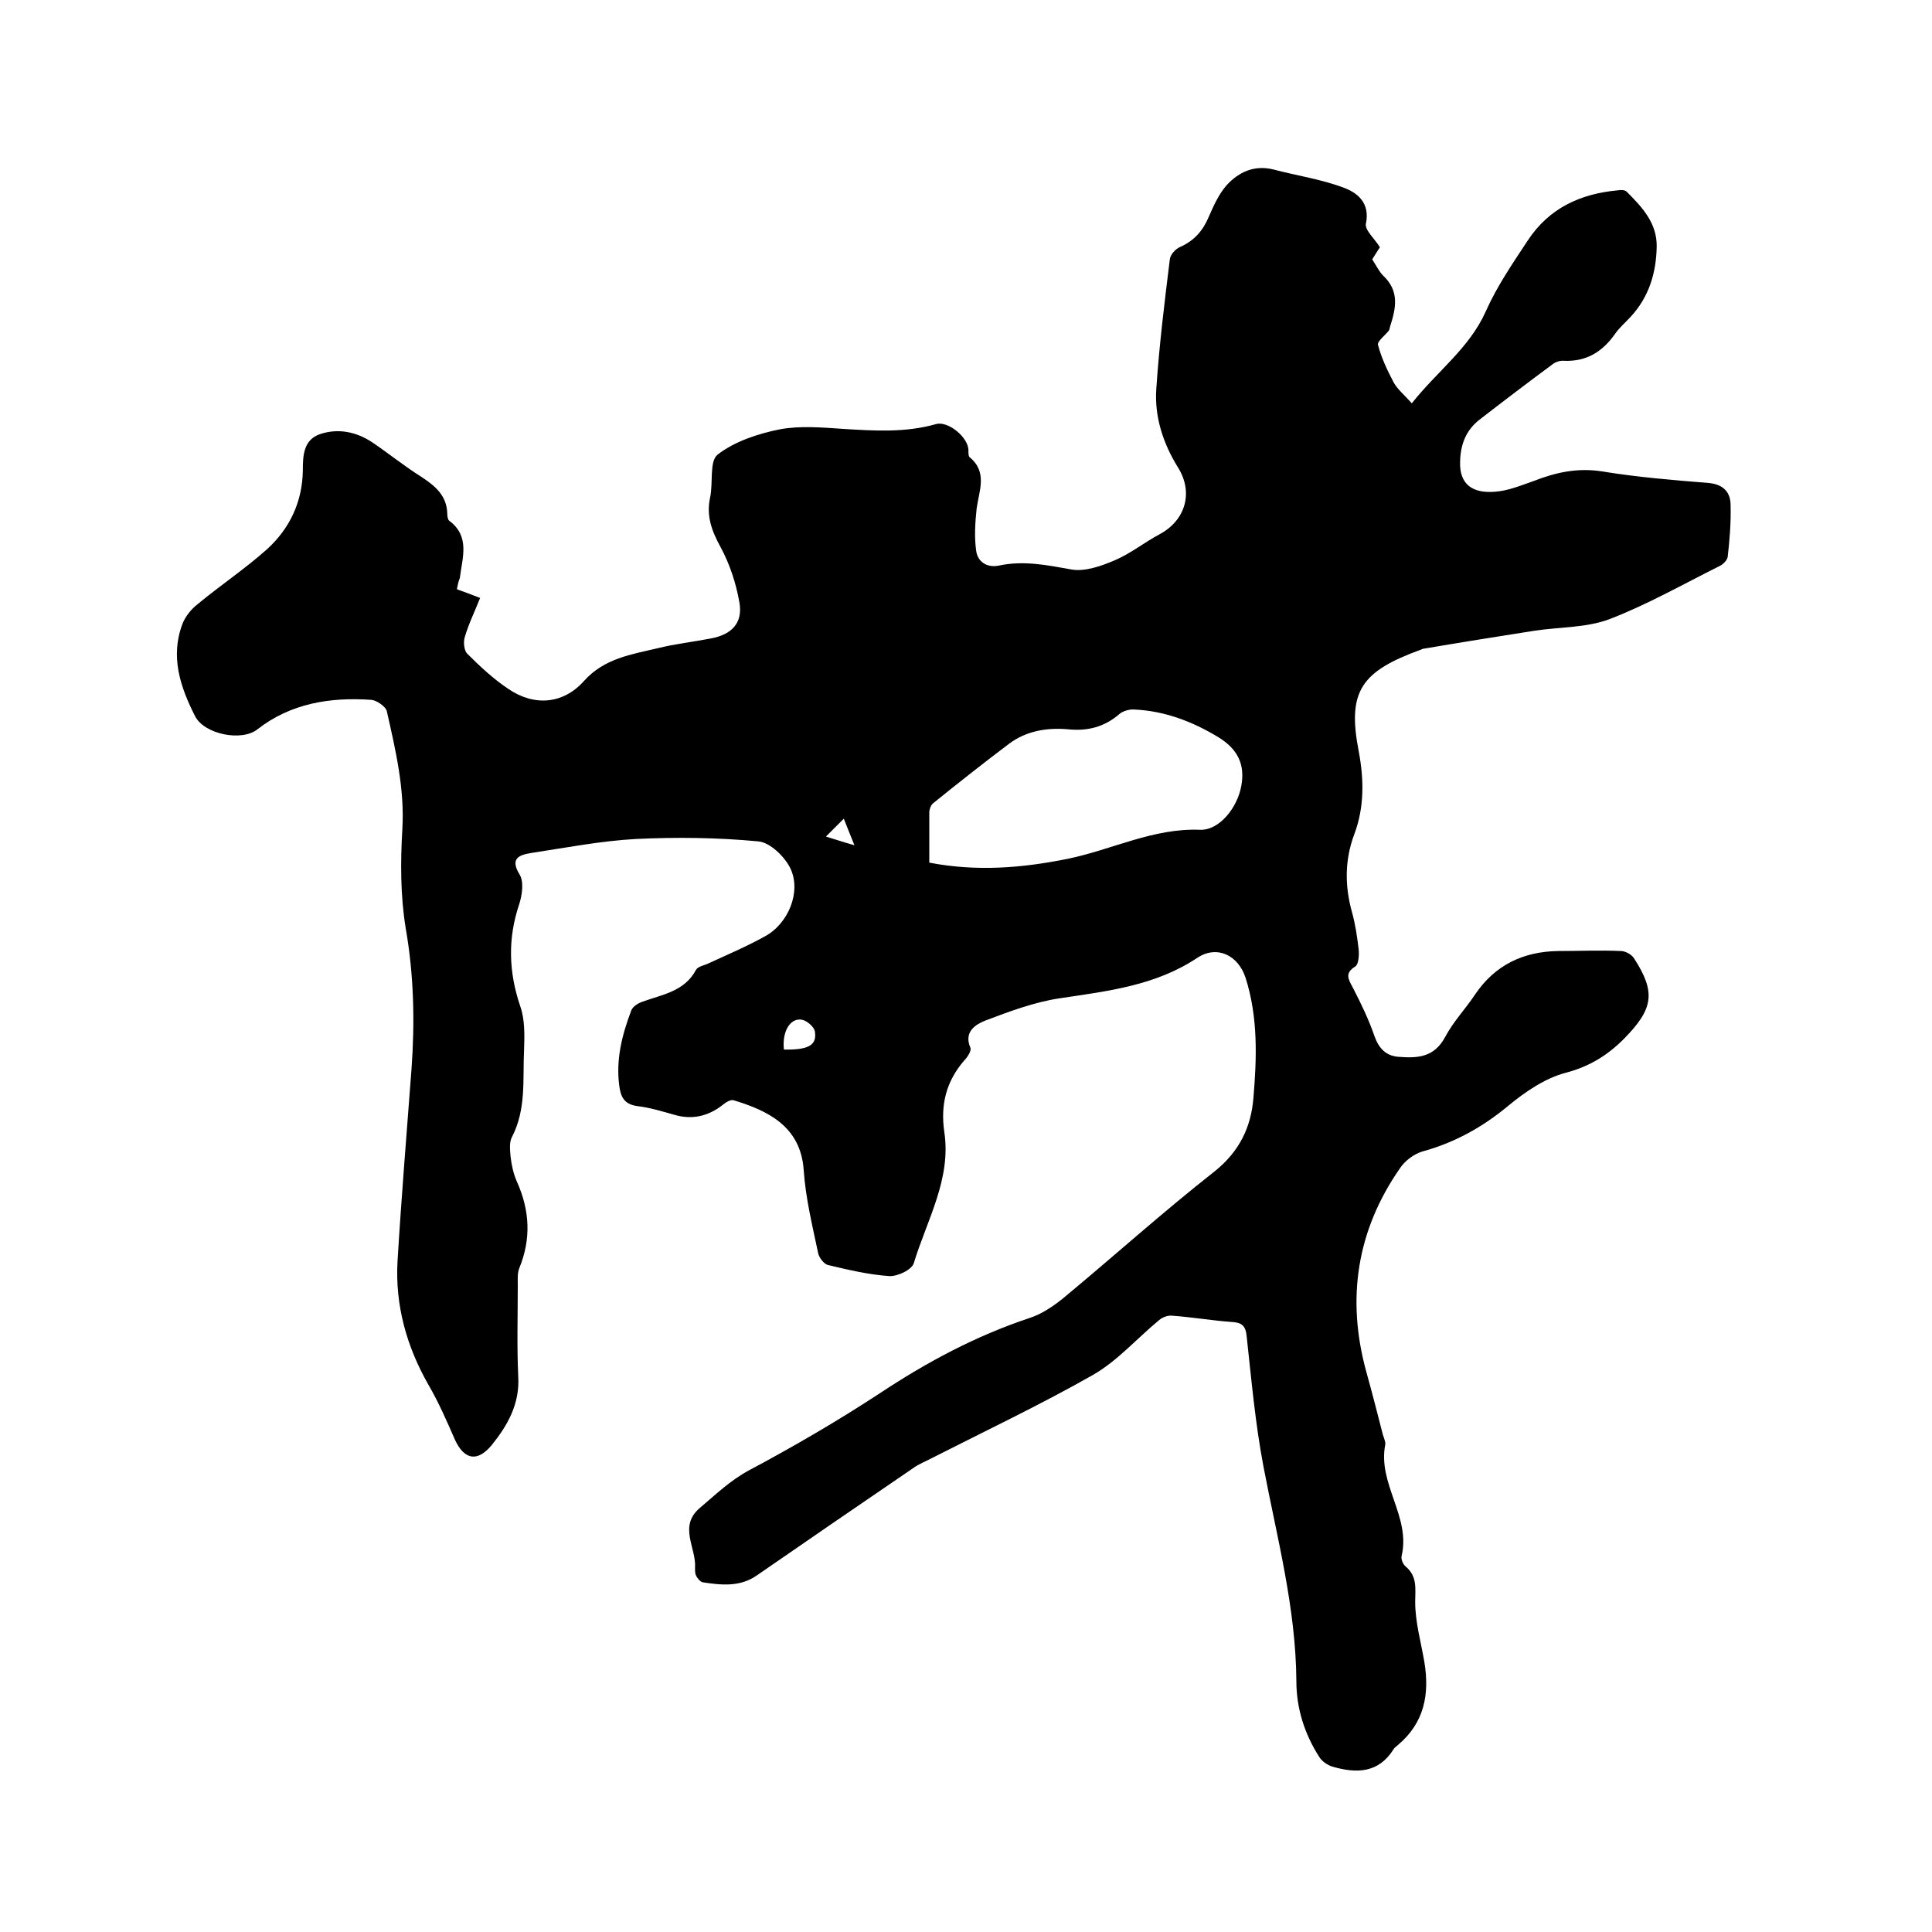 <svg enable-background="new 0 0 400 400" viewBox="0 0 400 400" xmlns="http://www.w3.org/2000/svg"><path d="m94.6 122c1.7.6 3 1.1 4.8 1.8-1.1 2.8-2.4 5.4-3.2 8.2-.3 1-.1 2.8.6 3.4 2.6 2.6 5.4 5.2 8.4 7.2 5.4 3.7 11.4 3.2 15.7-1.6 4.2-4.7 9.8-5.5 15.3-6.8 3.6-.9 7.3-1.3 10.9-2 4.4-.8 6.7-3.2 6-7.4-.7-4-2-8-3.9-11.5-1.8-3.3-3-6.4-2.2-10.2.7-3.1-.2-7.6 1.6-9 3.5-2.7 8.3-4.3 12.8-5.2 4.2-.8 8.8-.4 13.2-.1 6.5.4 12.9.8 19.2-1 2.6-.7 6.8 2.9 6.7 5.5 0 .5 0 1.2.3 1.4 3.7 3.1 1.9 6.9 1.4 10.6-.3 2.9-.5 5.8-.1 8.7.3 2.3 2.2 3.6 4.7 3.1 5.1-1.1 10-.1 15 .8 2.8.5 6.2-.7 9-1.9 3.3-1.4 6.1-3.7 9.3-5.4 5.4-2.9 7-8.7 3.8-13.8-3.1-5-4.9-10.5-4.5-16.3.6-9 1.7-17.9 2.8-26.8.1-1 1.2-2.2 2.2-2.6 2.9-1.3 4.7-3.4 5.9-6.3 1-2.3 2.1-4.7 3.7-6.5 2.5-2.7 5.7-4.2 9.7-3.2 4.9 1.3 9.9 2 14.6 3.8 2.7 1 5.4 3.1 4.5 7.4-.3 1.3 1.8 3.1 2.9 4.9-.5.7-1 1.6-1.6 2.5.8 1.2 1.4 2.5 2.3 3.4 3.4 3.2 2.6 6.8 1.4 10.5-.1.3-.1.7-.3.9-.8 1-2.4 2.2-2.2 2.9.7 2.7 1.9 5.2 3.2 7.7.8 1.5 2.3 2.7 3.8 4.4 5.3-6.7 11.9-11.4 15.3-19 2.3-5.2 5.6-10 8.7-14.7 4.4-6.7 10.9-9.7 18.7-10.4.6-.1 1.4-.1 1.8.3 3.2 3.2 6.3 6.5 6.2 11.4-.1 5.4-1.6 10.4-5.4 14.5-1.1 1.2-2.3 2.2-3.2 3.5-2.6 3.7-5.9 5.8-10.6 5.6-.9-.1-1.9.3-2.6.9-5 3.7-10 7.5-14.9 11.3-2.8 2.2-3.9 5.1-4 8.6-.2 4.9 2.7 6.7 7.3 6.3 2.7-.2 5.3-1.3 7.9-2.2 4.6-1.8 9.1-2.8 14.2-2 7.3 1.2 14.7 1.8 22.1 2.4 3.1.3 4.5 2 4.5 4.6.1 3.6-.2 7.2-.6 10.7-.1.7-1 1.6-1.7 1.9-7.6 3.8-15 8-22.8 11-4.8 1.8-10.4 1.6-15.6 2.4-7.6 1.2-15.2 2.4-22.8 3.7-.2 0-.4.1-.6.2-12.4 4.5-15.3 8.6-12.9 21 1.1 5.8 1.2 11.6-.9 17.2-2 5.3-2 10.7-.5 16.1.7 2.5 1.1 5.2 1.4 7.8.1 1.2 0 3-.7 3.5-2.3 1.4-1.4 2.7-.5 4.4 1.7 3.3 3.3 6.6 4.5 10.1.9 2.5 2.4 4 4.9 4.2 3.9.3 7.4.2 9.7-4.1 1.7-3.2 4.2-5.8 6.2-8.8 4.1-6.1 10-8.9 17.2-9 4.3 0 8.7-.2 13 0 .9 0 2.2.7 2.7 1.5 4.6 7.1 4 10.5-2.1 16.7-3.4 3.4-7.1 5.7-12 7-4.3 1.1-8.5 4-12 6.9-5.3 4.4-11.1 7.6-17.7 9.4-1.7.5-3.6 1.9-4.6 3.4-9 12.9-11.2 27.1-7 42.3 1.2 4.3 2.3 8.6 3.4 12.9.2.7.6 1.5.5 2.1-1.6 8.1 5.3 14.9 3.4 23-.2.7.3 1.8.8 2.2 2.5 2.1 2 4.6 2 7.4 0 4.1 1.2 8.3 1.9 12.4 1.1 6.7 0 12.6-5.5 17.2-.3.3-.7.5-.9.9-3.1 4.9-7.6 5-12.5 3.6-1.1-.3-2.3-1.1-2.9-2.1-3-4.7-4.7-10-4.7-15.6-.1-15.2-4-29.7-6.8-44.4-1.7-8.9-2.5-18-3.5-27.1-.2-2.1-1-2.8-3.1-2.9-4.1-.3-8.2-1-12.3-1.3-.9-.1-2 .3-2.7.9-4.6 3.8-8.6 8.4-13.6 11.3-10.9 6.2-22.3 11.6-33.5 17.3-1.3.7-2.7 1.2-3.9 2.1-10.7 7.3-21.5 14.7-32.2 22.1-3.5 2.5-7.4 2.1-11.3 1.5-.5-.1-1.1-.8-1.4-1.4-.2-.4-.2-1-.2-1.6.3-4.1-3.5-8.6 1-12.4 3.3-2.8 6.3-5.7 10.2-7.8 9.2-4.9 18.3-10.2 27-15.9 9.8-6.5 19.9-11.9 31-15.6 2.5-.8 4.9-2.4 7-4.1 10.5-8.7 20.7-17.9 31.4-26.3 5.1-4.1 7.5-9.1 8-15.1.7-8.3 1-16.7-1.6-24.9-1.5-4.7-5.9-6.9-10-4.2-8.7 5.8-18.6 6.9-28.6 8.4-5.2.8-10.3 2.7-15.3 4.6-2 .8-4.5 2.3-3.1 5.6.3.6-.6 2-1.3 2.7-3.7 4.3-4.9 9.1-4.1 14.7 1.5 9.8-3.6 18.3-6.3 27.2-.4 1.4-3.4 2.8-5.1 2.7-4.3-.3-8.5-1.3-12.7-2.3-.8-.2-1.8-1.5-2-2.4-1.2-5.7-2.6-11.4-3-17.2-.6-9.2-7.6-12.4-14.5-14.5-.6-.2-1.6.4-2.2.9-3 2.4-6.4 3.2-10.1 2.1-2.5-.7-5.1-1.5-7.7-1.8-2.7-.4-3.4-1.9-3.7-4.3-.7-5.4.6-10.5 2.5-15.5.3-.8 1.4-1.5 2.3-1.8 4.1-1.5 8.7-2.1 11.1-6.6.4-.7 1.6-.9 2.5-1.3 3.9-1.8 7.9-3.5 11.7-5.6 4.9-2.6 7.7-9.3 5.3-14.2-1.2-2.4-4.2-5.3-6.6-5.5-8.4-.8-16.9-.9-25.3-.5-7.3.4-14.5 1.8-21.7 2.9-2.5.4-4.5 1.1-2.4 4.5.9 1.5.5 4.2-.1 6.1-2.4 7.1-2.2 14 .2 21.1 1 2.8.9 6.1.8 9.1-.3 6 .5 12.2-2.5 18-.6 1.1-.4 2.7-.3 4 .2 1.8.6 3.6 1.3 5.2 2.7 6 3 11.9.5 18-.4 1-.3 2.3-.3 3.4 0 6.4-.2 12.7.1 19.1.3 5.6-2.2 10-5.5 14.1-3 3.6-5.7 3-7.6-1.1-1.7-3.9-3.4-7.8-5.5-11.4-4.5-7.9-6.9-16.4-6.4-25.5.8-13.3 1.9-26.6 2.9-39.9.7-9.7.5-19.4-1.2-29.1-1.1-6.7-1.1-13.7-.7-20.5.5-8.4-1.4-16.4-3.2-24.4-.2-1-2.1-2.3-3.2-2.4-8.5-.6-16.7.7-23.6 6.1-3.3 2.6-11 1-12.9-2.7-3.1-6.1-5.2-12.4-2.6-19.2.6-1.5 1.8-3 3.1-4 4.7-3.9 9.8-7.3 14.4-11.4 4.7-4.3 7.3-9.8 7.4-16.3 0-3 .1-6.3 3.5-7.5 3.8-1.3 7.6-.5 10.9 1.7 3.4 2.3 6.6 4.9 10.1 7.1 2.9 1.9 5.3 3.9 5.4 7.6 0 .5.1 1.3.4 1.5 4.4 3.3 2.7 7.7 2.2 11.9-.2.4-.4 1.2-.6 2.3zm97.8 56.6c9.9 1.9 19.3 1.1 28.7-.8 9.2-1.9 17.7-6.4 27.4-6 4 .1 7.7-4.6 8.5-9.1.8-4.4-.7-7.6-4.8-10.1-5.3-3.2-11-5.4-17.3-5.7-1-.1-2.4.3-3.1.9-3.1 2.7-6.6 3.6-10.6 3.2-4.4-.4-8.7.3-12.3 3-5.3 4-10.5 8.1-15.7 12.3-.5.4-.8 1.3-.8 1.9zm-30.1 38.7c5.1.1 6.9-.9 6.4-3.8-.2-1-1.8-2.3-2.8-2.4-2.4-.3-4 2.6-3.6 6.2zm12.4-47.8c-1.6 1.6-2.6 2.6-3.7 3.7 1.7.5 3.4 1.1 5.9 1.8-.9-2.3-1.4-3.4-2.2-5.5z"/></svg>